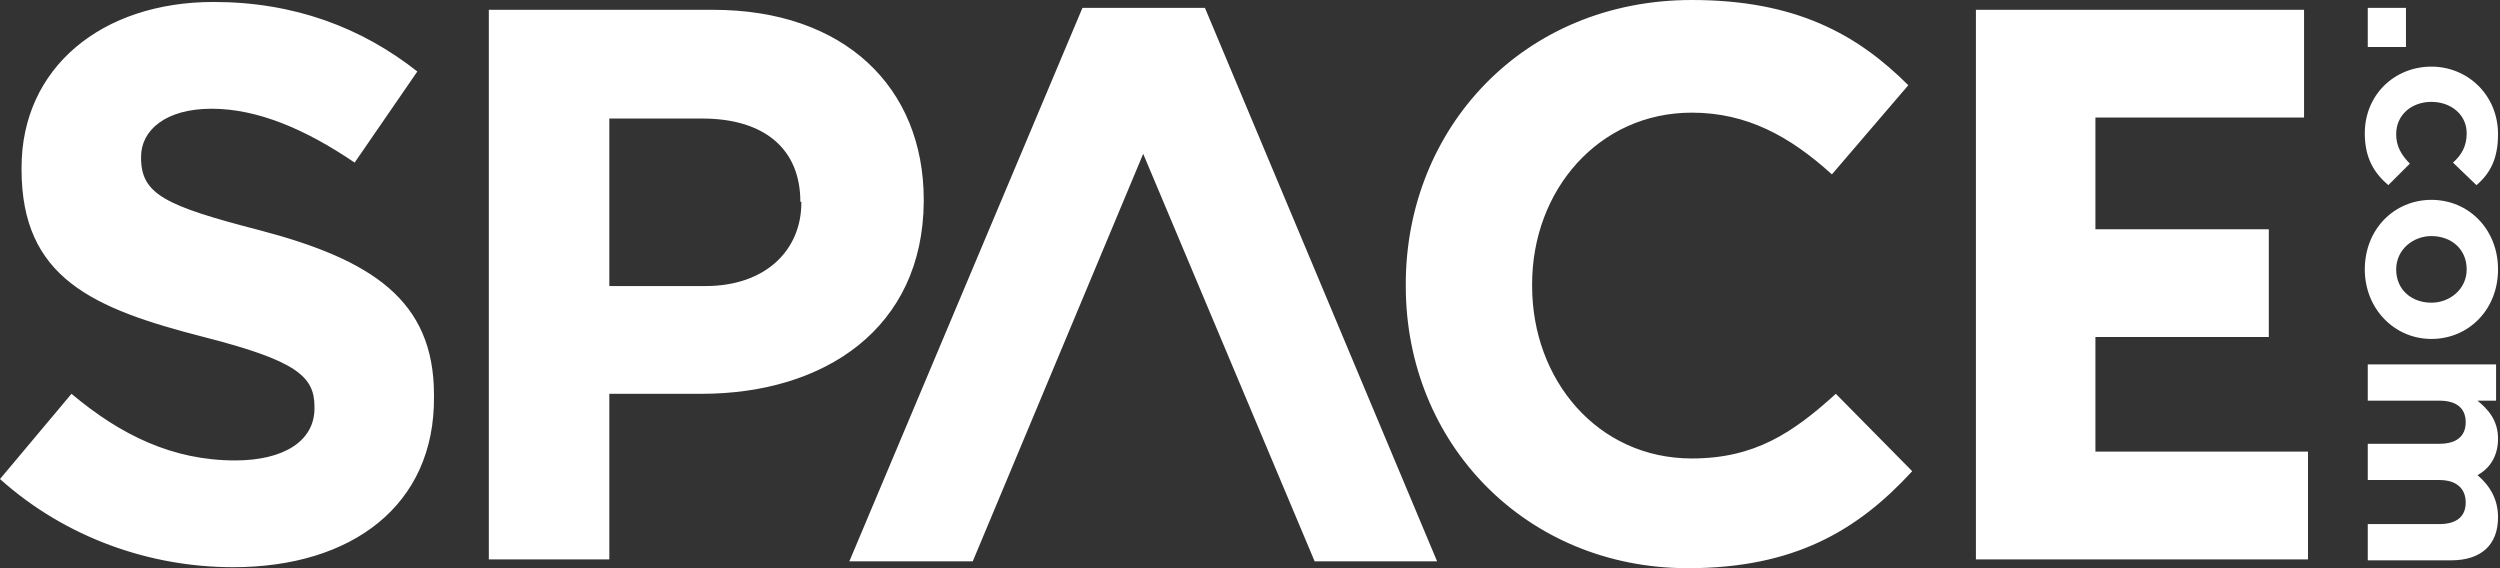 <svg xmlns="http://www.w3.org/2000/svg" width="132" height="30">
    <rect width="100%" height="100%" fill="#333333" stroke="none"/>
    <g fill="#FFF">
        <path d="M75.879 29.639L63.62.414h-6.466L44.845 29.64h6.516l9-21.518 9.053 21.518zM12.31 29.948c-4.396 0-8.845-1.552-12.31-4.655l3.775-4.5c2.586 2.172 5.329 3.518 8.64 3.518 2.585 0 4.189-1.036 4.189-2.743v-.103c0-1.604-.983-2.43-5.846-3.672-5.844-1.5-9.62-3.104-9.62-8.845v-.103c0-5.277 4.24-8.741 10.137-8.741 4.243 0 7.81 1.344 10.76 3.671l-3.31 4.81c-2.587-1.757-5.121-2.844-7.553-2.844-2.43 0-3.724 1.138-3.724 2.534v.053c0 1.913 1.241 2.534 6.259 3.827 5.897 1.552 9.207 3.673 9.207 8.69v.103c.05 5.741-4.346 9-10.603 9zM37.034 20.793h-4.862v8.742H25.81V.518h11.844c6.93 0 11.12 4.086 11.12 10.034v.103c-.05 6.673-5.223 10.138-11.74 10.138zm5.225-10.138c0-2.844-1.966-4.396-5.173-4.396h-4.914v8.845h5.07c3.206 0 5.069-1.915 5.069-4.397v-.052h-.052zM89.121 30c-8.535 0-14.896-6.568-14.896-14.896V15c0-8.225 6.207-15 15.103-15 5.483 0 8.74 1.81 11.43 4.5l-4.033 4.707c-2.225-2.018-4.5-3.259-7.397-3.259-4.914 0-8.432 4.087-8.432 9.052v.104c0 4.965 3.466 9.103 8.432 9.103 3.31 0 5.327-1.345 7.604-3.414l4.033 4.086C98.068 28.035 94.707 30 89.12 30zM104.328 29.535V.518h17.326v5.689h-11.016v5.897h9.155v5.689h-9.155v6.052h11.224v5.69zM125.018.414h2.017v2.068h-2.017zM124.861 7.035c0-2.017 1.553-3.517 3.518-3.517 1.914 0 3.517 1.5 3.517 3.568 0 1.293-.414 2.07-1.138 2.69l-1.24-1.19c.464-.414.723-.879.723-1.55 0-.984-.827-1.657-1.862-1.657-1.034 0-1.861.673-1.861 1.707 0 .621.257 1.086.723 1.553l-1.137 1.136c-.725-.62-1.243-1.396-1.243-2.74zM124.861 14.225c0-2.121 1.553-3.673 3.518-3.673 1.966 0 3.517 1.552 3.517 3.673 0 2.12-1.551 3.671-3.517 3.671-1.965 0-3.518-1.603-3.518-3.671zm3.518 1.757c.983 0 1.862-.723 1.862-1.757 0-1.086-.827-1.76-1.862-1.76-.983 0-1.861.724-1.861 1.76 0 1.086.827 1.757 1.86 1.757zM125.018 27.672h3.775c.932 0 1.396-.413 1.396-1.137s-.464-1.19-1.396-1.19h-3.775v-1.913h3.775c.932 0 1.396-.414 1.396-1.139s-.464-1.138-1.396-1.138h-3.775v-1.913h6.775v1.913h-.982c.568.466 1.085 1.034 1.085 2.017 0 .88-.414 1.553-1.085 1.914.671.57 1.085 1.293 1.085 2.225 0 1.448-.878 2.275-2.482 2.275h-4.396v-1.914z"/>
    </g>
</svg>
